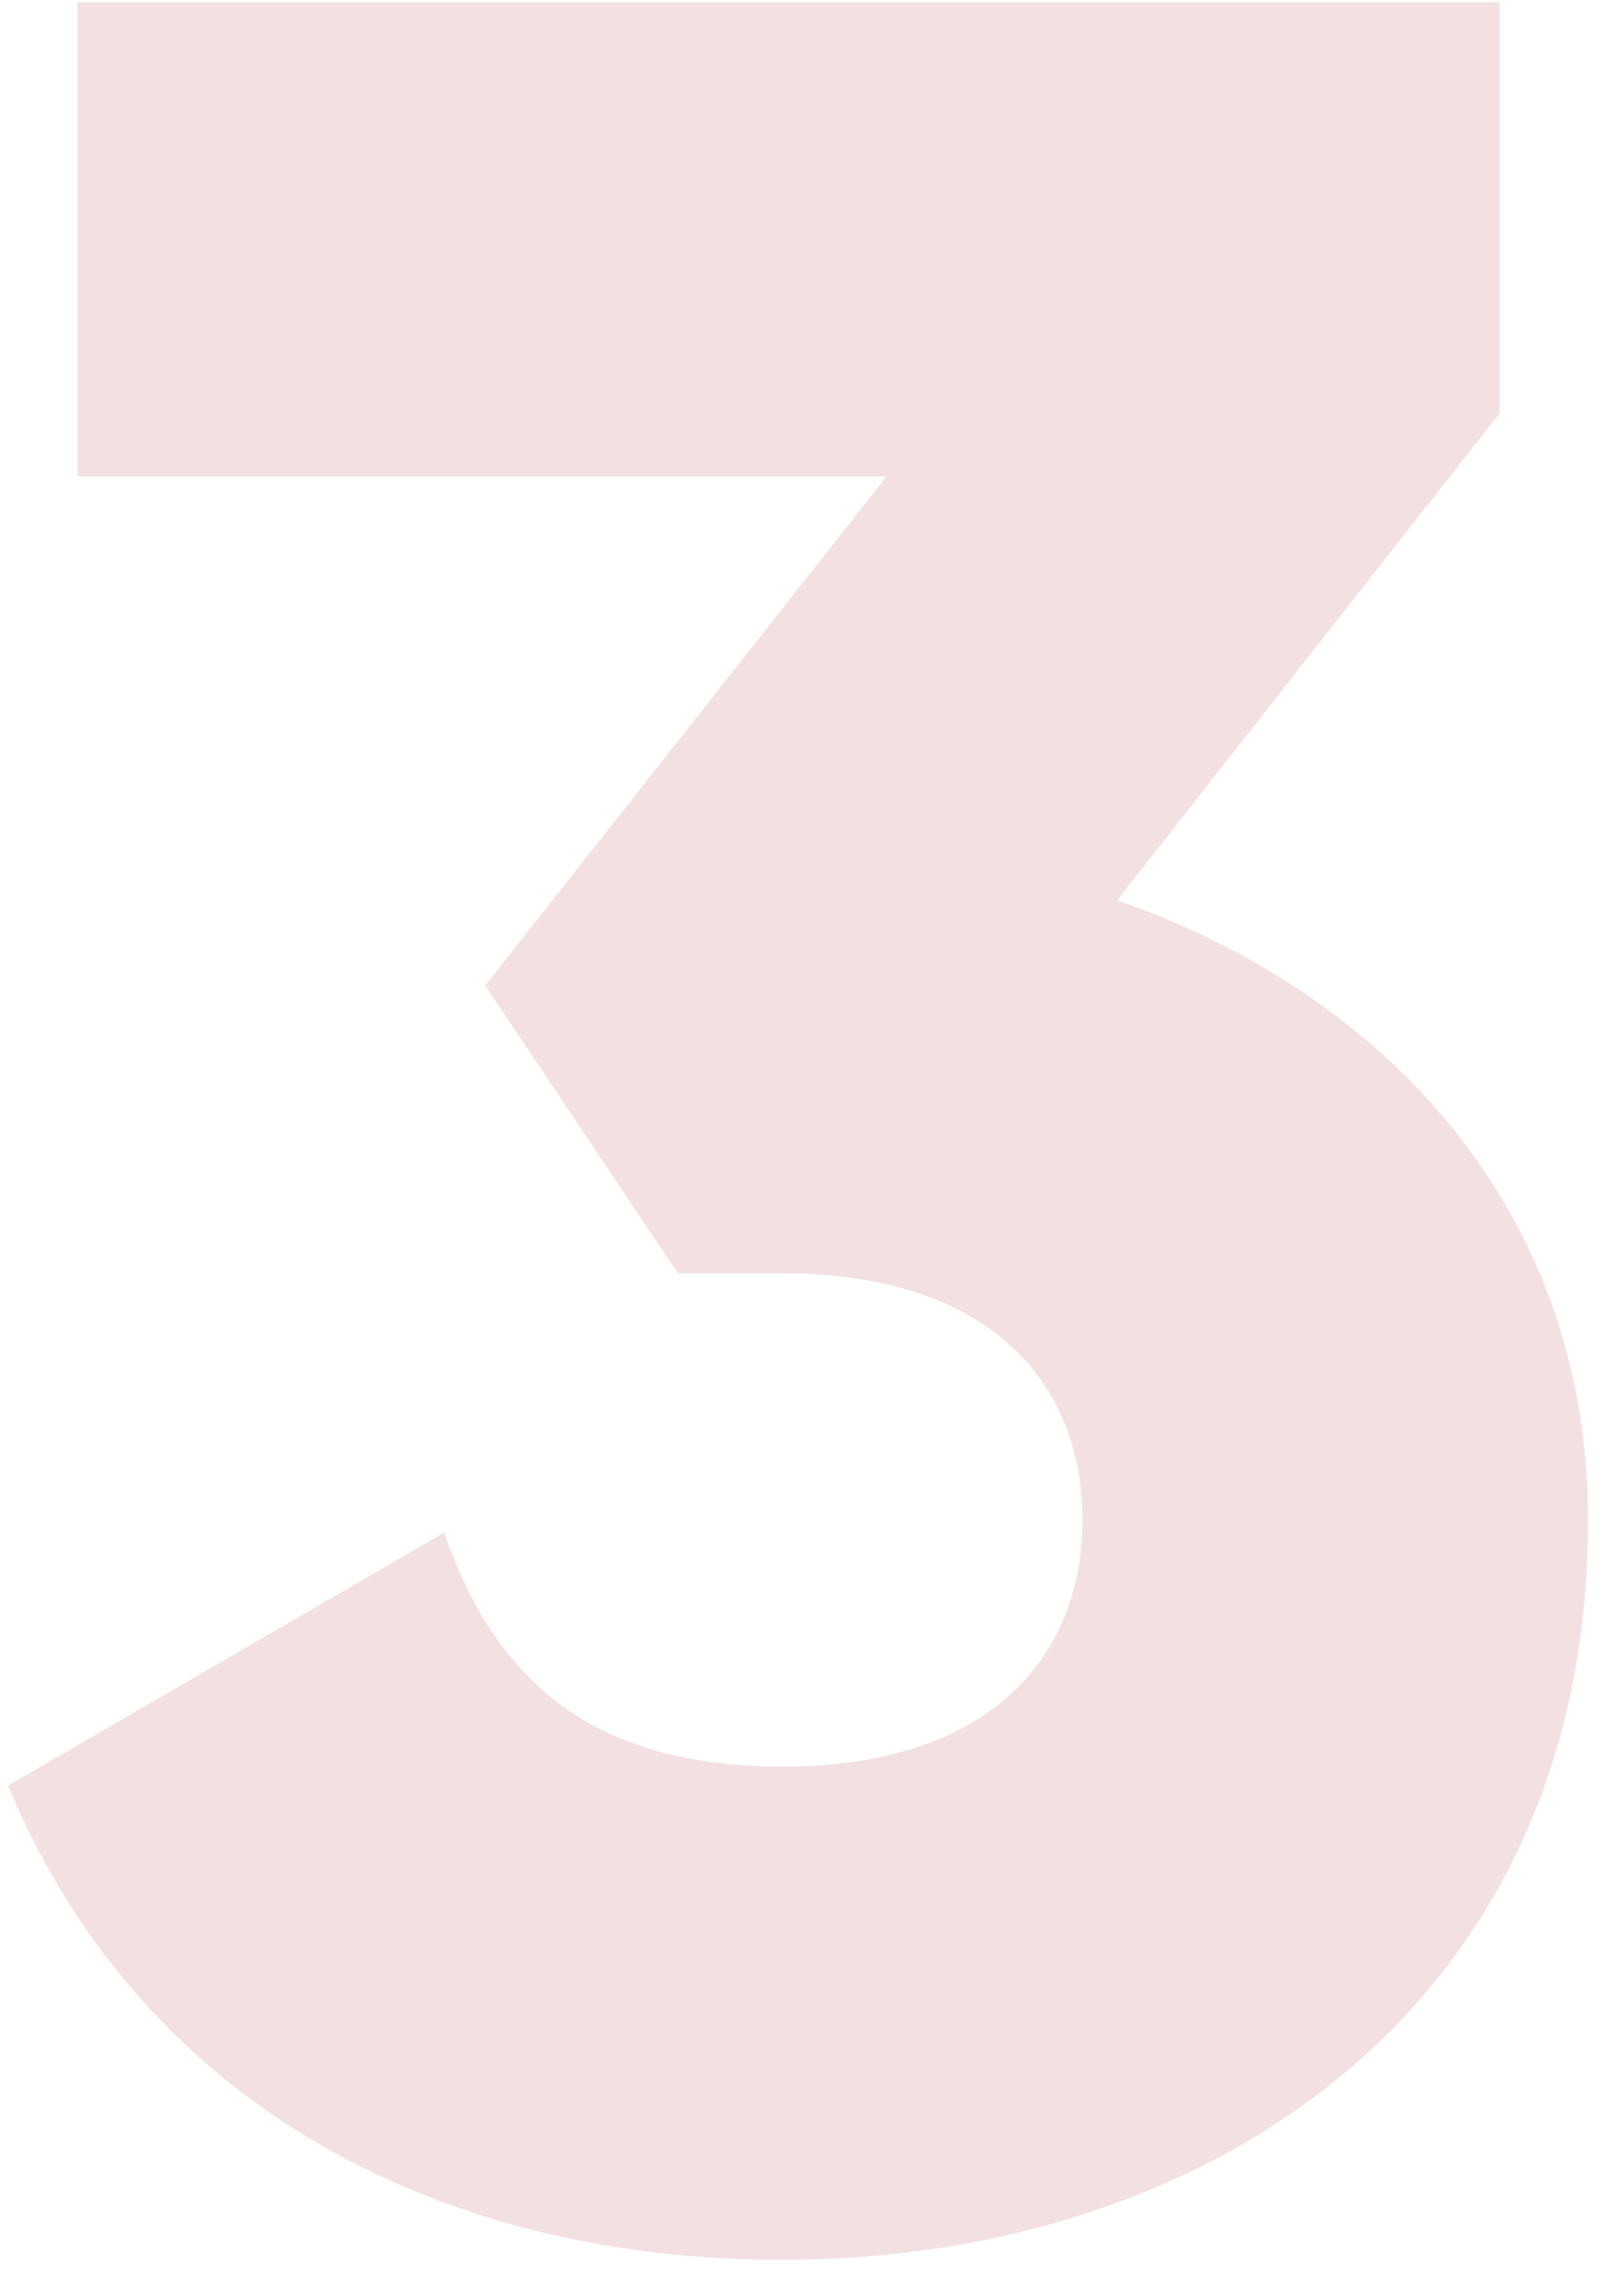<?xml version="1.0" encoding="UTF-8"?> <svg xmlns="http://www.w3.org/2000/svg" width="37" height="52" viewBox="0 0 37 52" fill="none"> <path opacity="0.15" d="M25.454 20.498L34.166 9.41V0.05H1.766V10.85H20.198L11.054 22.442L15.446 28.994H17.822C22.574 28.994 24.662 31.514 24.662 34.61C24.662 37.706 22.574 40.226 17.822 40.226C13.43 40.226 11.27 38.21 10.118 34.898L0.182 40.658C3.278 48.074 10.19 51.458 17.822 51.458C27.542 51.458 36.182 45.698 36.182 34.61C36.182 27.626 31.646 22.658 25.454 20.498Z" fill="#B33737"></path> </svg> 